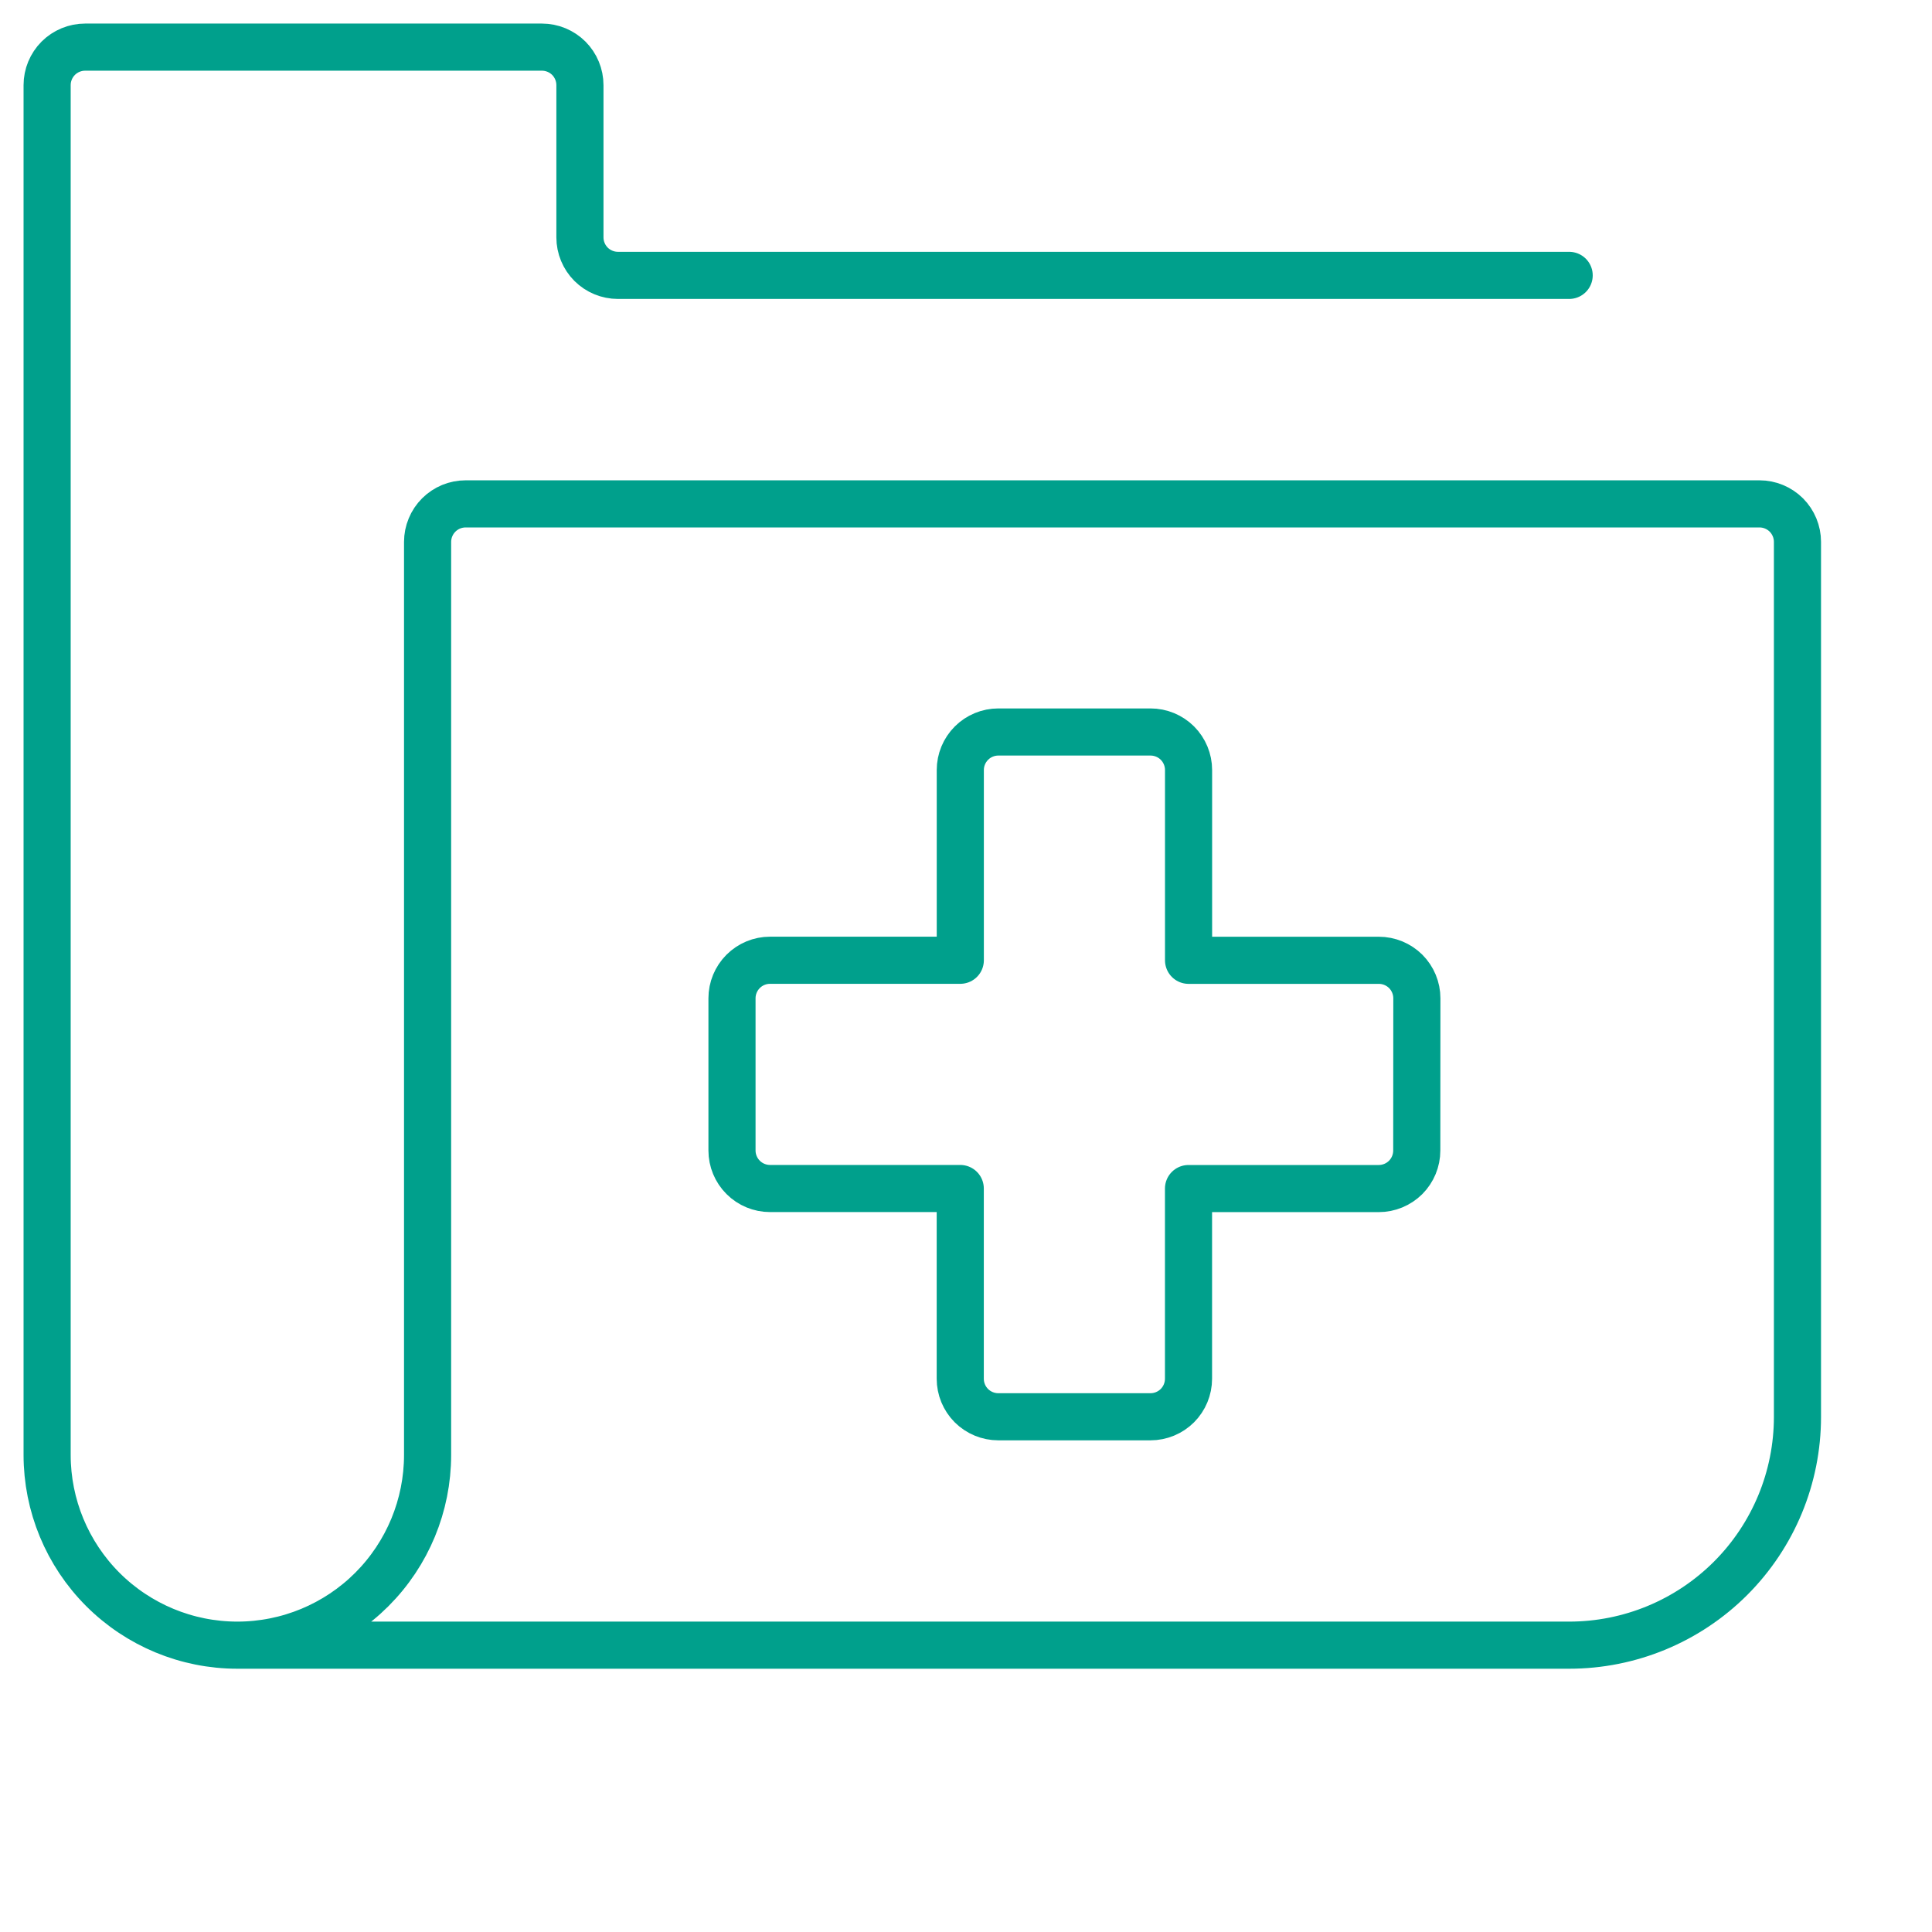 <svg width="41" height="41" viewBox="0 0 41 41" fill="none" xmlns="http://www.w3.org/2000/svg">
<path d="M30.068 21.186C30.068 20.972 29.983 20.767 29.832 20.615C29.68 20.464 29.475 20.379 29.261 20.379H25.223V16.341C25.223 16.127 25.138 15.922 24.987 15.77C24.835 15.619 24.63 15.534 24.416 15.534H21.186C20.972 15.534 20.767 15.619 20.616 15.77C20.464 15.922 20.379 16.127 20.379 16.341V20.378H16.341C16.127 20.378 15.922 20.463 15.771 20.614C15.619 20.766 15.534 20.971 15.534 21.185V24.415C15.534 24.629 15.619 24.834 15.771 24.986C15.922 25.137 16.127 25.222 16.341 25.222H20.378V29.259C20.378 29.473 20.463 29.678 20.614 29.83C20.766 29.981 20.971 30.066 21.185 30.066H24.415C24.629 30.066 24.834 29.981 24.986 29.83C25.137 29.678 25.222 29.473 25.222 29.259V25.223H29.259C29.473 25.223 29.678 25.138 29.83 24.987C29.981 24.835 30.066 24.63 30.066 24.416L30.068 21.186Z" stroke="#00A08C" stroke-linecap="round" stroke-linejoin="round"/>
<path d="M5.037 34.913H33.3C34.585 34.913 35.817 34.403 36.726 33.494C37.635 32.585 38.145 31.353 38.145 30.068V11.5C38.145 11.286 38.06 11.081 37.909 10.929C37.757 10.778 37.552 10.693 37.338 10.693H9.882C9.776 10.693 9.671 10.714 9.573 10.754C9.475 10.795 9.386 10.854 9.311 10.929C9.236 11.004 9.176 11.093 9.136 11.191C9.095 11.289 9.074 11.394 9.074 11.5V30.875C9.074 31.946 8.649 32.972 7.892 33.73C7.135 34.487 6.108 34.913 5.037 34.913ZM5.037 34.913C3.966 34.913 2.939 34.487 2.182 33.73C1.425 32.972 1 31.946 1 30.875V1.807C1 1.593 1.085 1.388 1.236 1.236C1.388 1.085 1.593 1 1.807 1H11.5C11.714 1 11.919 1.085 12.071 1.236C12.222 1.388 12.307 1.593 12.307 1.807V5.037C12.307 5.251 12.392 5.456 12.543 5.608C12.695 5.759 12.9 5.844 13.114 5.844H33.3" stroke="#00A08C" stroke-linecap="round" stroke-linejoin="round"/>
</svg>
